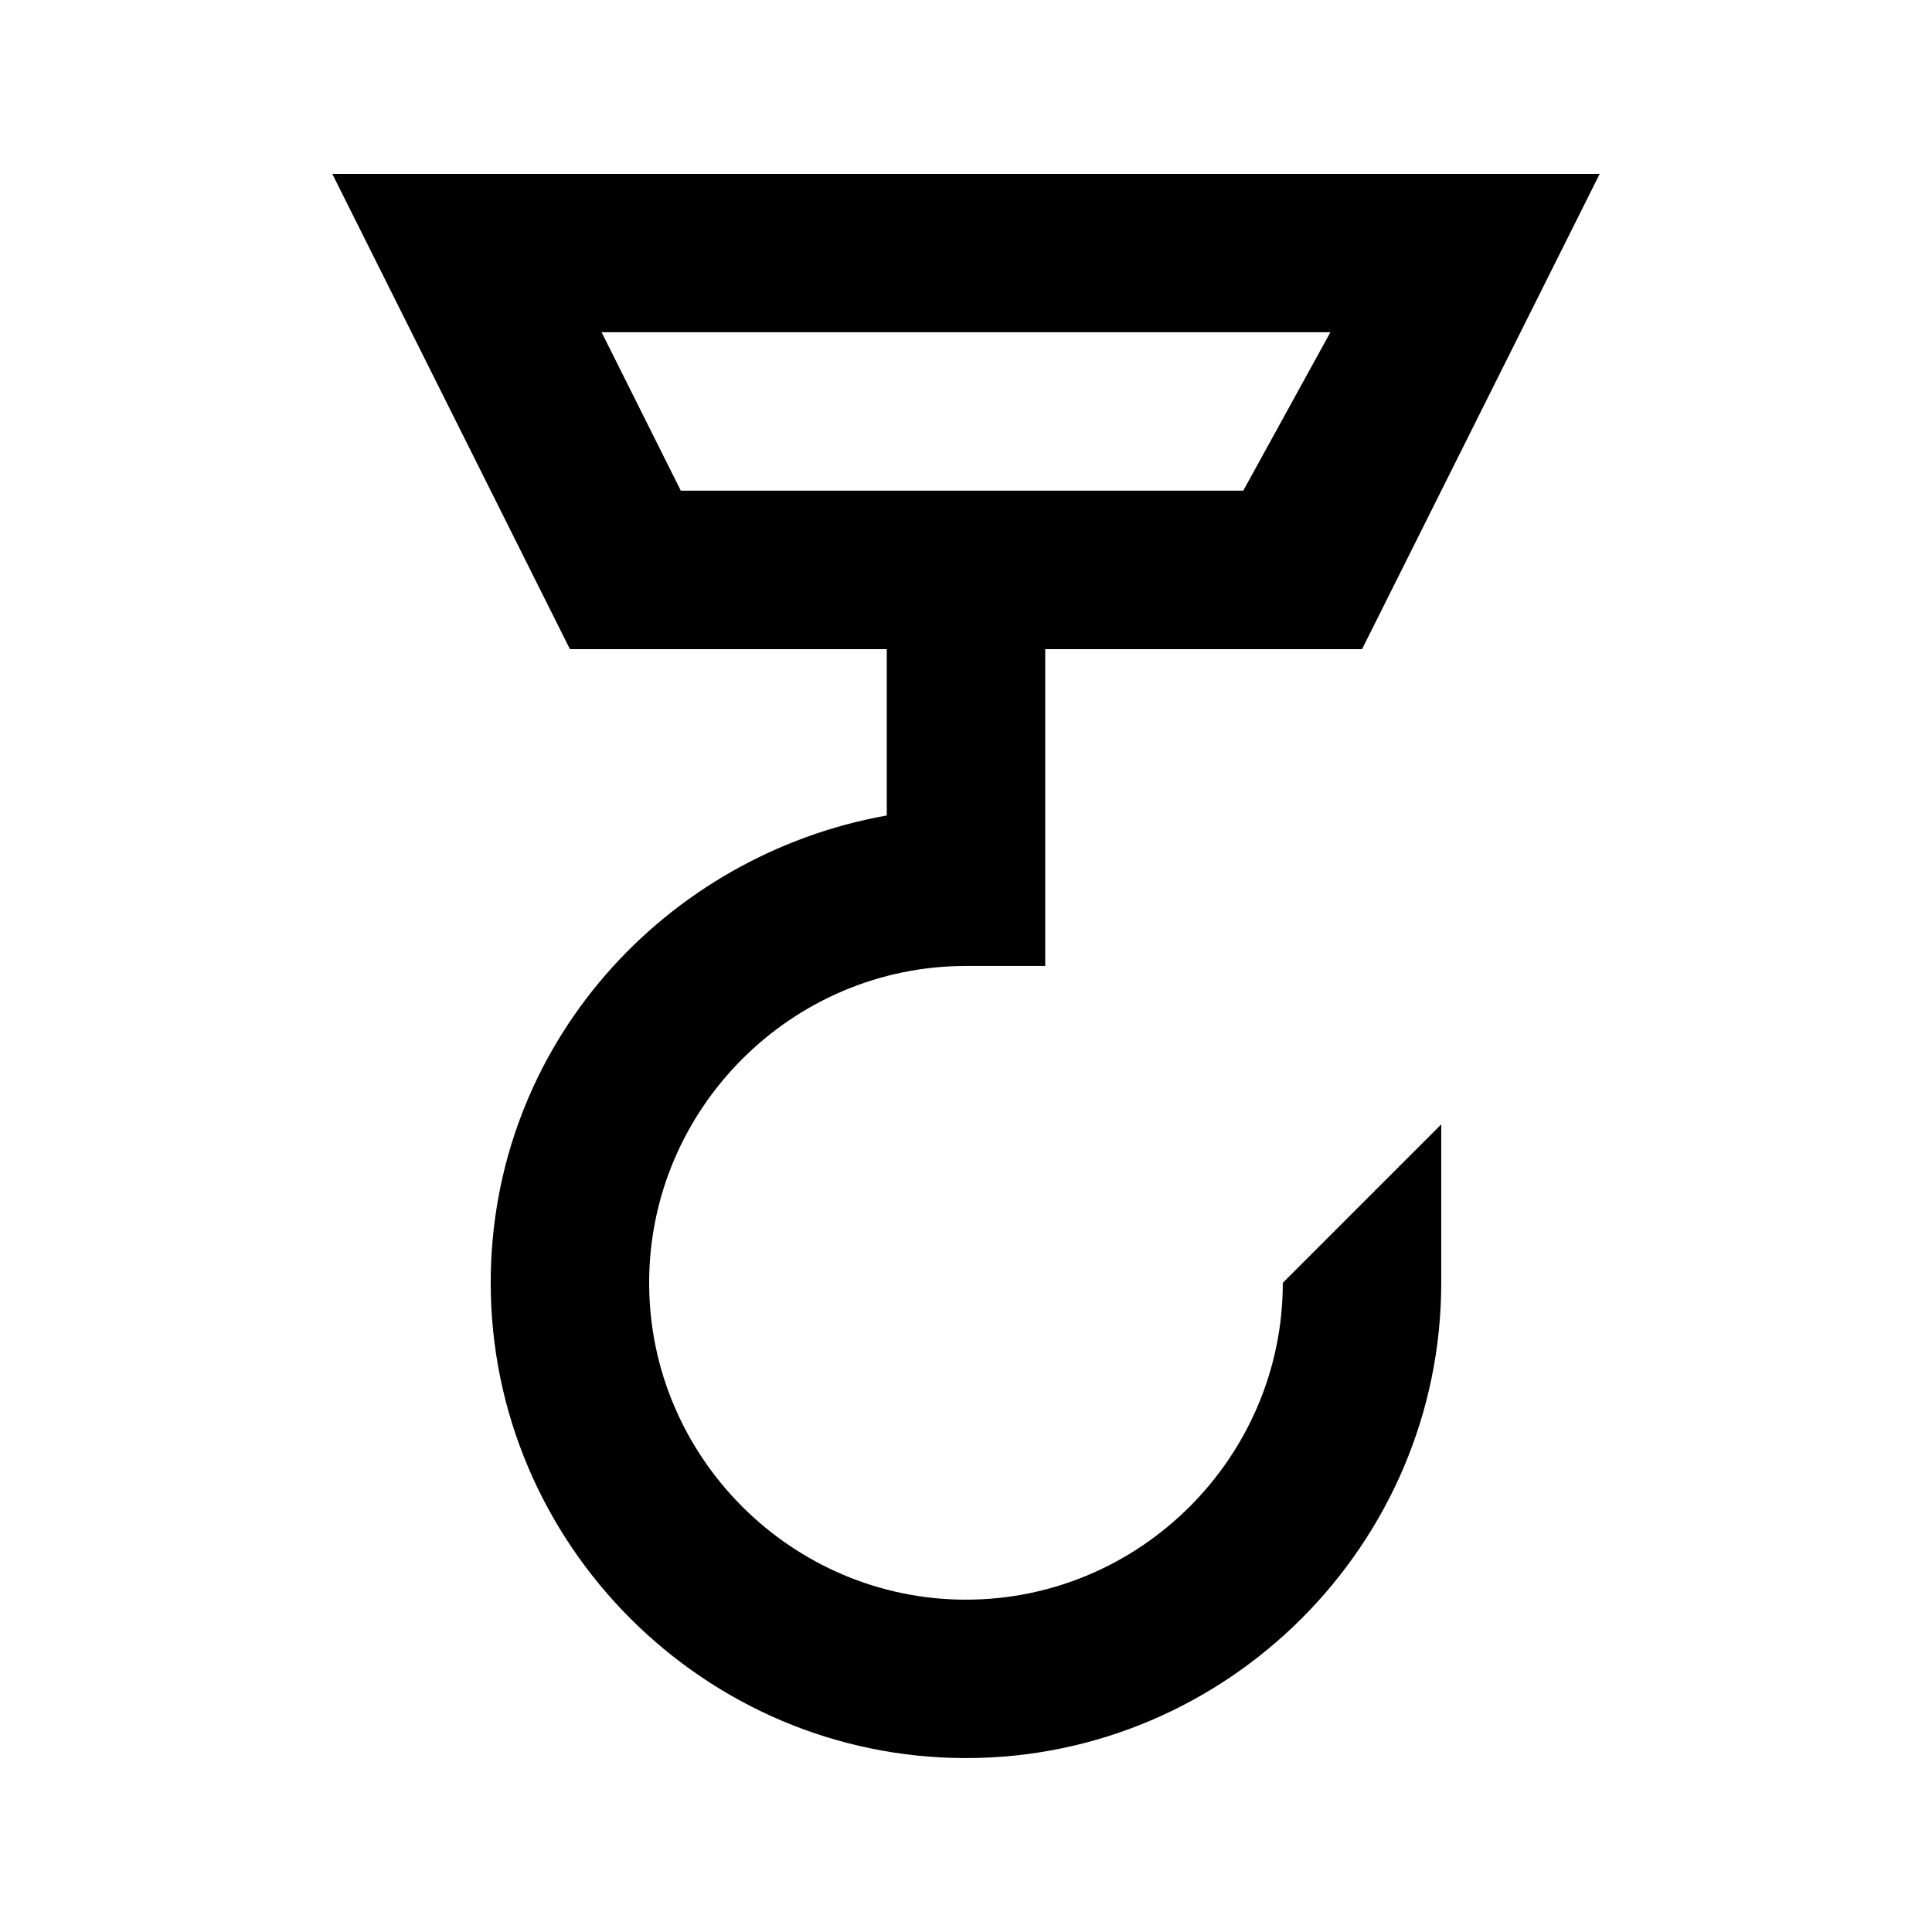 <?xml version="1.0" encoding="UTF-8"?>
<!-- Uploaded to: SVG Repo, www.svgrepo.com, Generator: SVG Repo Mixer Tools -->
<svg fill="#000000" width="800px" height="800px" version="1.1" viewBox="144 144 512 512" xmlns="http://www.w3.org/2000/svg">
 <path d="m400 567.93c-46.184 0-83.969-37.785-83.969-83.969s37.785-83.969 83.969-83.969h20.992v-83.965h83.969l62.977-125.95h-335.88l62.977 125.95h83.969v44.082c-58.777 10.496-104.96 60.879-104.96 123.85 0 69.273 56.68 125.95 125.95 125.95s125.95-56.68 125.95-125.95v-41.984l-41.984 41.984c-0.004 46.184-37.789 83.969-83.969 83.969zm-75.574-293.89-20.992-41.984h193.13l-23.09 41.984z"/>
</svg>